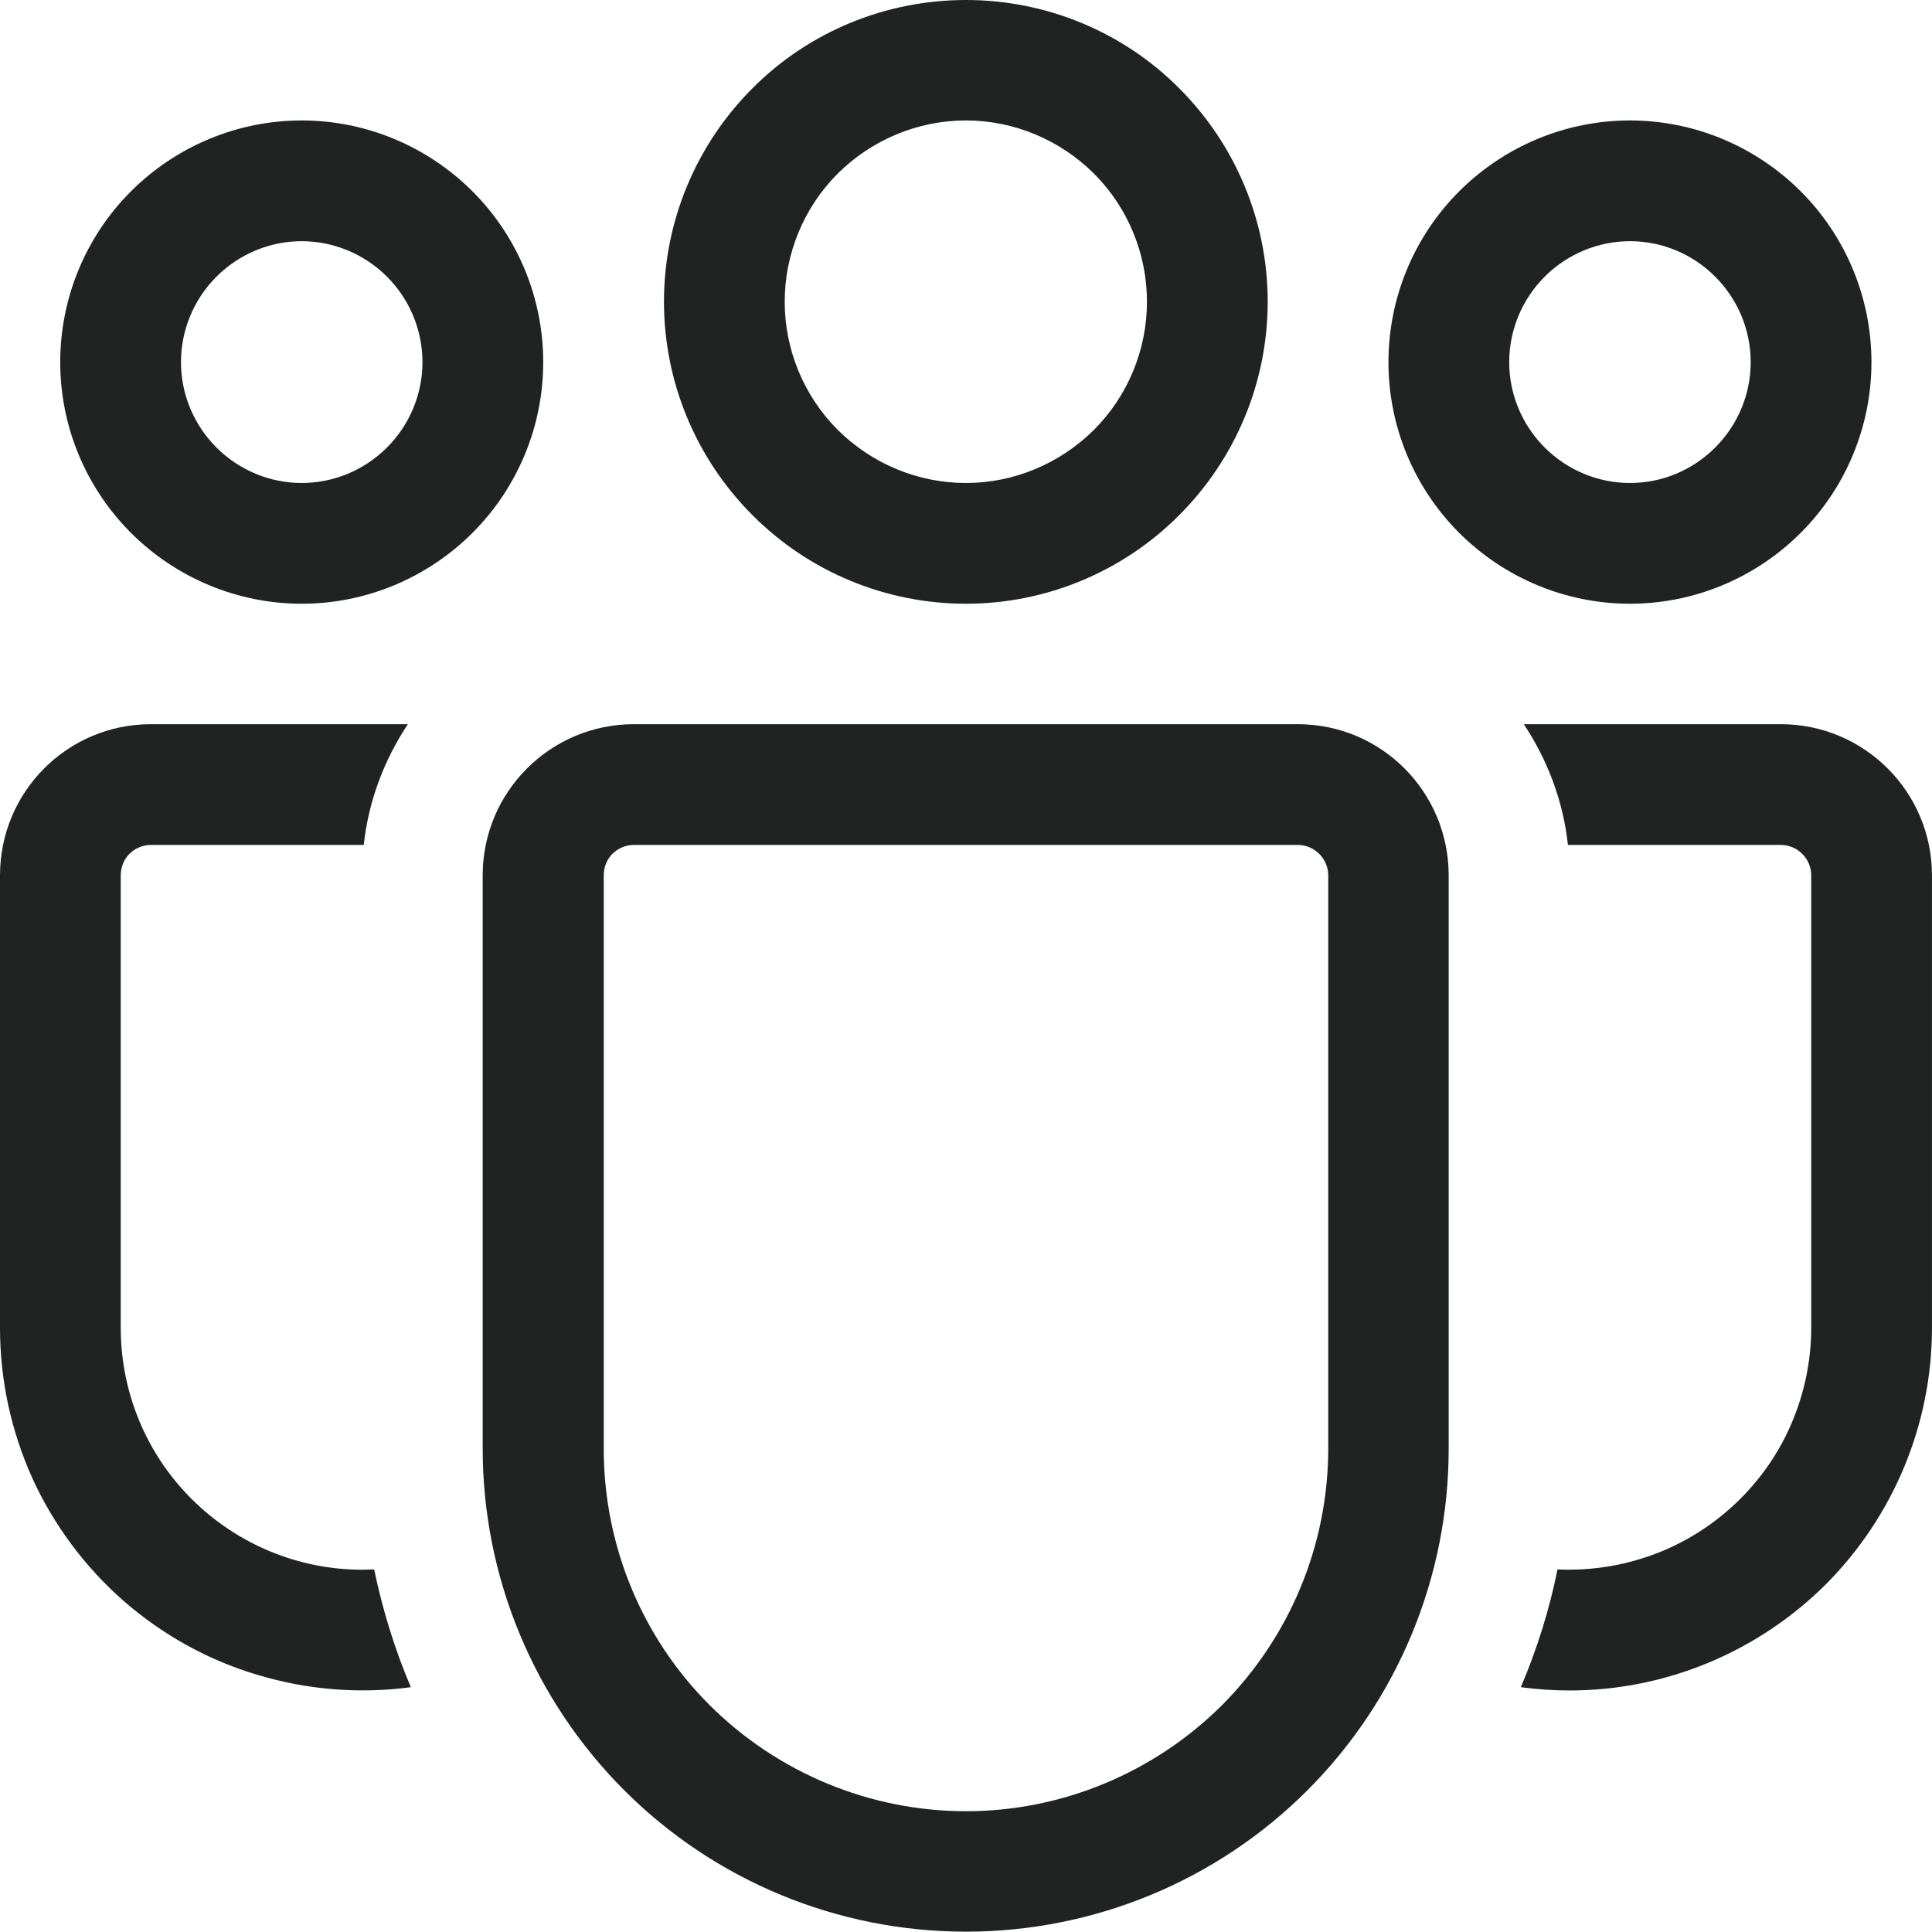 <svg width="64.801" height="64.8" viewBox="0 0 64.801 64.8" fill="none" xmlns="http://www.w3.org/2000/svg" xmlns:xlink="http://www.w3.org/1999/xlink">
	<desc>
			Created with Pixso.
	</desc>
	<defs/>
	<path id="Vector" d="M32.4 4.04C30.78 4.04 29.24 4.69 28.1 5.82C26.96 6.96 26.32 8.51 26.32 10.12C26.32 11.73 26.96 13.28 28.1 14.42C29.24 15.55 30.78 16.2 32.4 16.2C34.01 16.2 35.55 15.55 36.69 14.42C37.83 13.28 38.47 11.73 38.47 10.12C38.47 8.51 37.83 6.96 36.69 5.82C35.55 4.69 34.01 4.04 32.4 4.04ZM22.27 10.12C22.27 7.43 23.34 4.86 25.24 2.96C27.13 1.06 29.71 0 32.4 0C35.08 0 37.66 1.06 39.55 2.96C41.45 4.86 42.52 7.43 42.52 10.12C42.52 12.81 41.45 15.38 39.55 17.28C37.66 19.18 35.08 20.25 32.4 20.25C29.71 20.25 27.13 19.18 25.24 17.28C23.34 15.38 22.27 12.81 22.27 10.12ZM54.67 8.09C53.6 8.09 52.57 8.52 51.81 9.28C51.05 10.04 50.62 11.07 50.62 12.15C50.62 13.22 51.05 14.25 51.81 15.01C52.57 15.77 53.6 16.2 54.67 16.2C55.75 16.2 56.77 15.77 57.53 15.01C58.29 14.25 58.72 13.22 58.72 12.15C58.72 11.07 58.29 10.04 57.53 9.28C56.77 8.52 55.75 8.09 54.67 8.09ZM46.57 12.15C46.57 10 47.42 7.94 48.94 6.42C50.46 4.9 52.52 4.04 54.67 4.04C56.82 4.04 58.88 4.9 60.4 6.42C61.92 7.94 62.77 10 62.77 12.15C62.77 14.29 61.92 16.35 60.4 17.87C58.88 19.39 56.82 20.25 54.67 20.25C52.52 20.25 50.46 19.39 48.94 17.87C47.42 16.35 46.57 14.29 46.57 12.15ZM6.07 12.15C6.07 11.07 6.5 10.04 7.26 9.28C8.02 8.52 9.05 8.09 10.12 8.09C11.19 8.09 12.22 8.52 12.98 9.28C13.74 10.04 14.17 11.07 14.17 12.15C14.17 13.22 13.74 14.25 12.98 15.01C12.22 15.77 11.19 16.2 10.12 16.2C9.05 16.2 8.02 15.77 7.26 15.01C6.5 14.25 6.07 13.22 6.07 12.15ZM10.12 4.04C7.97 4.04 5.91 4.9 4.39 6.42C2.87 7.94 2.02 10 2.02 12.15C2.02 14.29 2.87 16.35 4.39 17.87C5.91 19.39 7.97 20.25 10.12 20.25C12.27 20.25 14.33 19.39 15.85 17.87C17.37 16.35 18.22 14.29 18.22 12.15C18.22 10 17.37 7.94 15.85 6.42C14.33 4.9 12.27 4.04 10.12 4.04ZM12.55 52.64L12.15 52.65C10 52.65 7.94 51.79 6.42 50.27C4.9 48.75 4.05 46.69 4.05 44.54L4.05 29.36C4.05 29.09 4.15 28.83 4.34 28.64C4.53 28.45 4.79 28.34 5.06 28.34L12.2 28.34C12.36 26.86 12.89 25.48 13.68 24.29L5.06 24.29C2.26 24.29 0 26.56 0 29.36L0 44.54C0 46.28 0.37 47.99 1.08 49.57C1.8 51.15 2.85 52.56 4.15 53.7C5.46 54.84 6.99 55.69 8.65 56.18C10.32 56.68 12.06 56.82 13.78 56.59C13.24 55.32 12.83 53.99 12.55 52.64ZM51.01 56.59C51.54 56.66 52.09 56.7 52.65 56.7C55.87 56.7 58.96 55.41 61.24 53.14C63.51 50.86 64.8 47.77 64.8 44.54L64.8 29.36C64.8 26.56 62.53 24.29 59.73 24.29L51.11 24.29C51.9 25.48 52.43 26.86 52.59 28.34L59.73 28.34C60 28.34 60.26 28.45 60.45 28.64C60.64 28.83 60.75 29.09 60.75 29.36L60.75 44.54C60.75 45.64 60.52 46.73 60.09 47.74C59.66 48.75 59.02 49.66 58.23 50.41C57.43 51.17 56.49 51.76 55.46 52.14C54.43 52.52 53.34 52.69 52.24 52.64C51.97 53.99 51.55 55.32 51.01 56.59ZM21.26 24.29C18.46 24.29 16.19 26.56 16.19 29.36L16.19 48.59C16.19 52.89 17.9 57.01 20.94 60.05C23.98 63.09 28.1 64.79 32.4 64.79C36.69 64.79 40.81 63.09 43.85 60.05C46.89 57.01 48.59 52.89 48.59 48.59L48.59 29.36C48.59 26.56 46.33 24.29 43.53 24.29L21.26 24.29ZM20.25 29.36C20.25 29.09 20.35 28.83 20.54 28.64C20.73 28.45 20.99 28.34 21.26 28.34L43.53 28.34C43.8 28.34 44.06 28.45 44.25 28.64C44.44 28.83 44.55 29.09 44.55 29.36L44.55 48.59C44.55 51.82 43.26 54.91 40.99 57.19C38.71 59.46 35.62 60.75 32.4 60.75C29.17 60.75 26.08 59.46 23.8 57.19C21.52 54.91 20.25 51.82 20.25 48.59L20.25 29.36Z" fill="#212222" fill-opacity="1" fill-rule="nonzero"/>
</svg>
